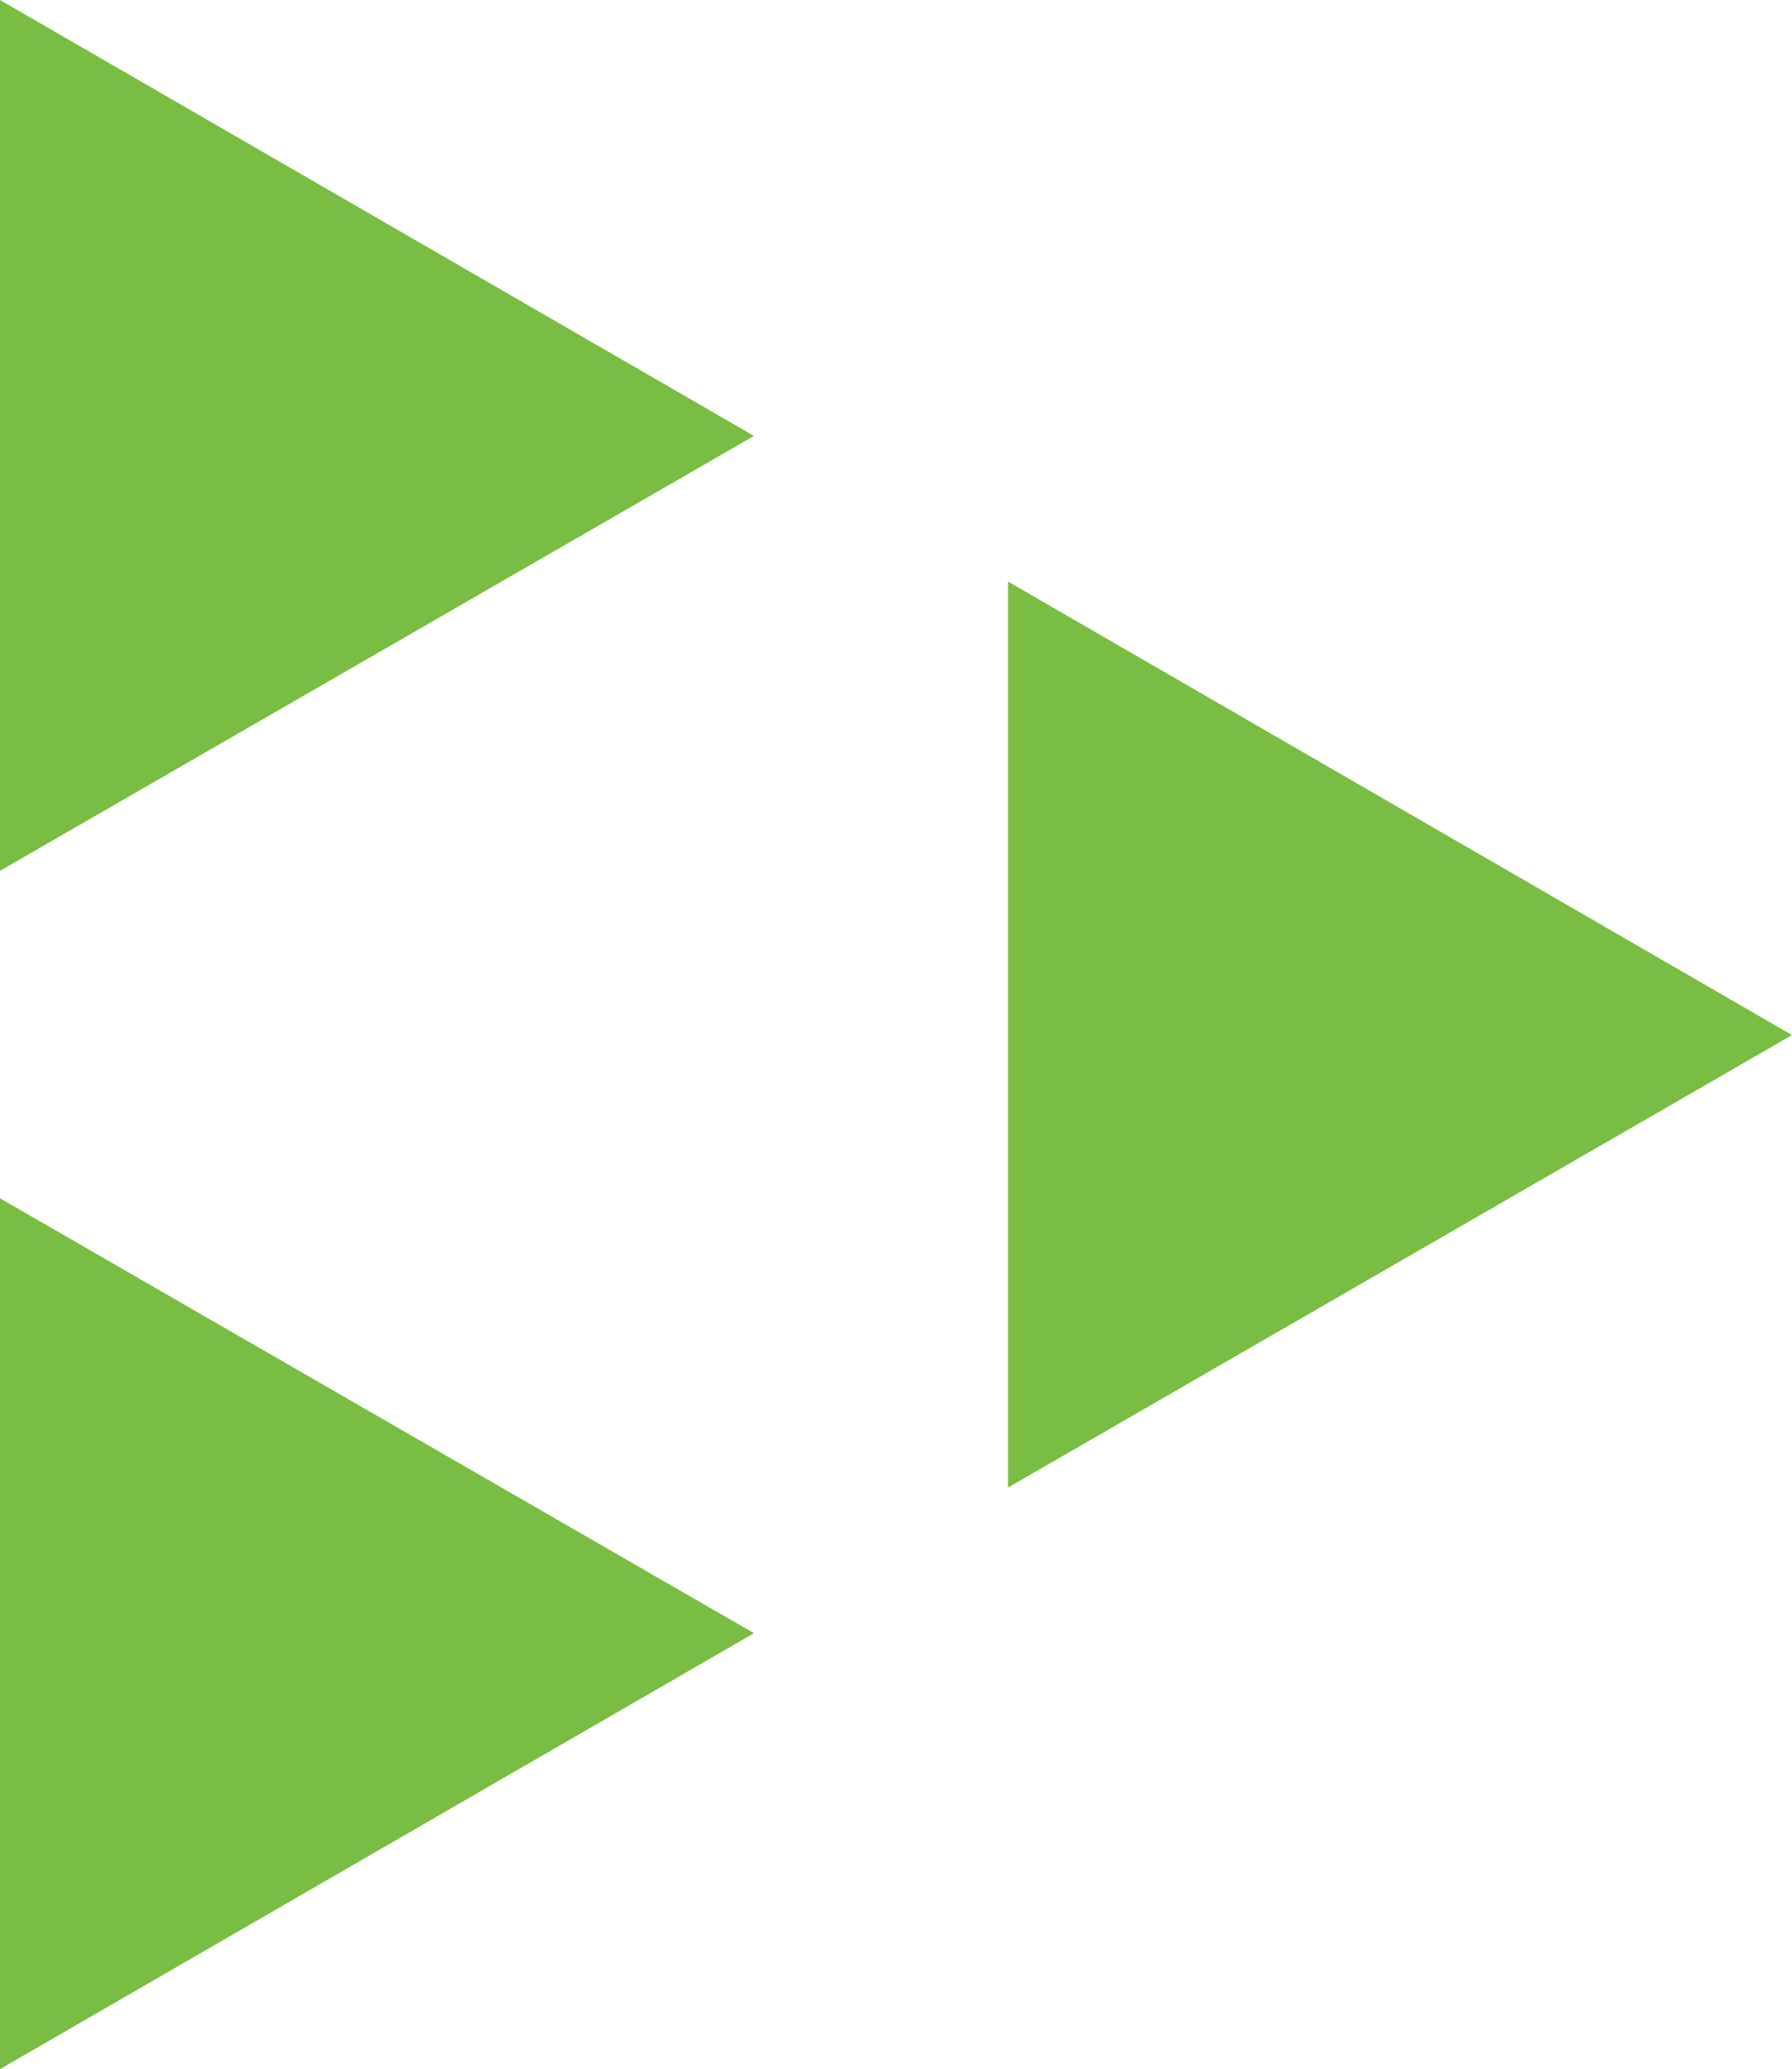 <svg id="Layer_1" data-name="Layer 1" xmlns="http://www.w3.org/2000/svg" viewBox="0 0 17.35 20.03"><defs><style>.cls-1{fill:#79bd43;}</style></defs><polygon class="cls-1" points="9.76 5.63 9.76 14.4 17.35 10.02 9.76 5.63"/><polygon class="cls-1" points="0 20.03 7.3 15.81 0 11.6 0 20.03"/><polygon class="cls-1" points="7.3 4.22 0 0 0 8.43 7.3 4.22"/></svg>